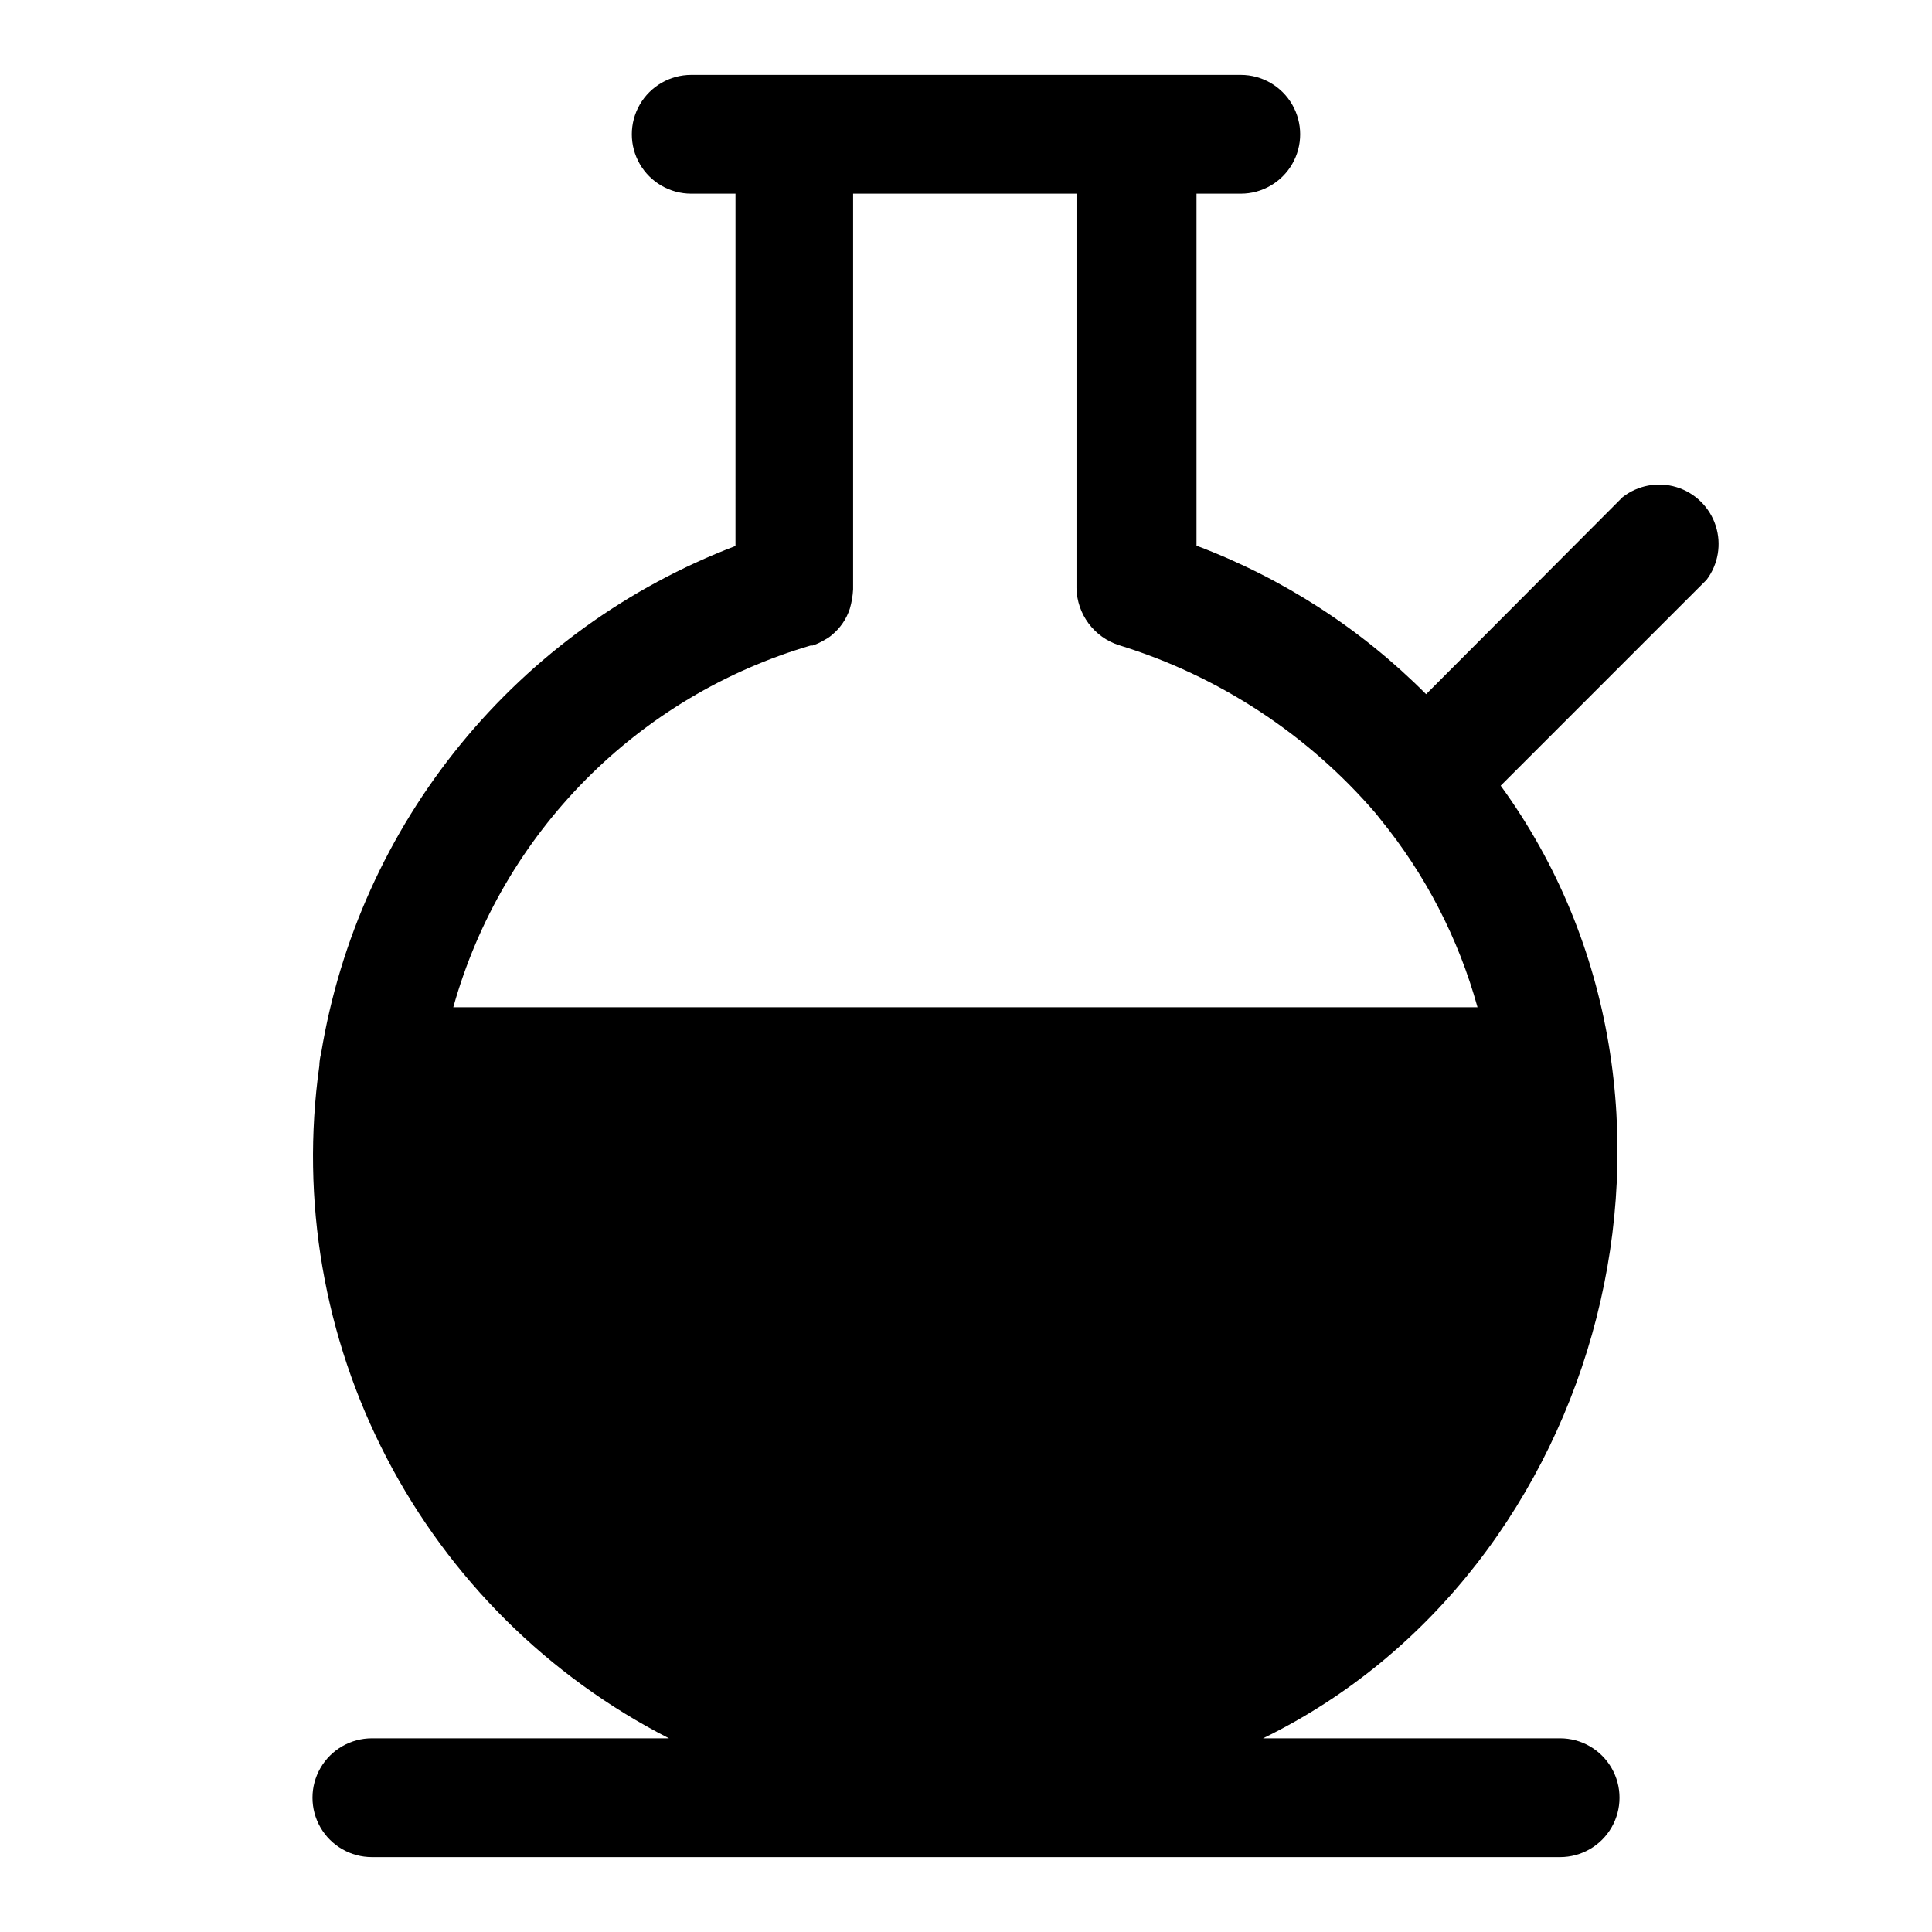 <?xml version="1.0" encoding="UTF-8"?>
<!-- Uploaded to: ICON Repo, www.svgrepo.com, Generator: ICON Repo Mixer Tools -->
<svg fill="#000000" width="800px" height="800px" version="1.1" viewBox="144 144 512 512" xmlns="http://www.w3.org/2000/svg">
 <path d="m573.97 275.78-52.035 52.191h0.004c-17.234-17.324-37.984-30.746-60.852-39.359v-93.285h11.73c5.625 0 10.82-3 13.633-7.871s2.812-10.871 0-15.742c-2.812-4.871-8.008-7.875-13.633-7.875h-145.63c-5.625 0-10.824 3.004-13.637 7.875-2.812 4.871-2.812 10.871 0 15.742s8.012 7.871 13.637 7.871h11.73l-0.004 93.363c-28.465 10.848-53.586 28.973-72.855 52.566-19.27 23.594-32.016 51.828-36.957 81.887-0.285 1.082-0.441 2.191-0.473 3.309-4.996 35.652 1.242 71.973 17.848 103.91 16.605 31.941 42.754 57.918 74.805 74.309h-78.719c-5.625 0-10.824 3-13.637 7.871-2.812 4.871-2.812 10.871 0 15.746 2.812 4.871 8.012 7.871 13.637 7.871h314.88c5.625 0 10.824-3 13.637-7.871 2.812-4.875 2.812-10.875 0-15.746-2.812-4.871-8.012-7.871-13.637-7.871h-78.719c90.688-44.242 123.91-168.7 62.977-252.46l54.555-54.551c3.106-4.106 4.008-9.465 2.422-14.359-1.586-4.894-5.465-8.707-10.387-10.207s-10.27-0.5-14.316 2.68zm-214.83 39.359h0.004c1.242-0.406 2.43-0.961 3.539-1.652 0.625-0.32 1.207-0.715 1.734-1.18 2.242-1.824 3.91-4.258 4.801-7.008 0.484-1.664 0.777-3.383 0.867-5.117v-104.86h59.199l-0.004 104.54c0.07 3.379 1.191 6.648 3.207 9.359 2.019 2.711 4.836 4.723 8.051 5.754 26.457 8.152 50.062 23.629 68.094 44.633l1.18 1.496c11.941 14.648 20.707 31.617 25.742 49.832h-271.43c12.965-46.254 48.891-82.539 95.016-95.961z"/>
</svg>
